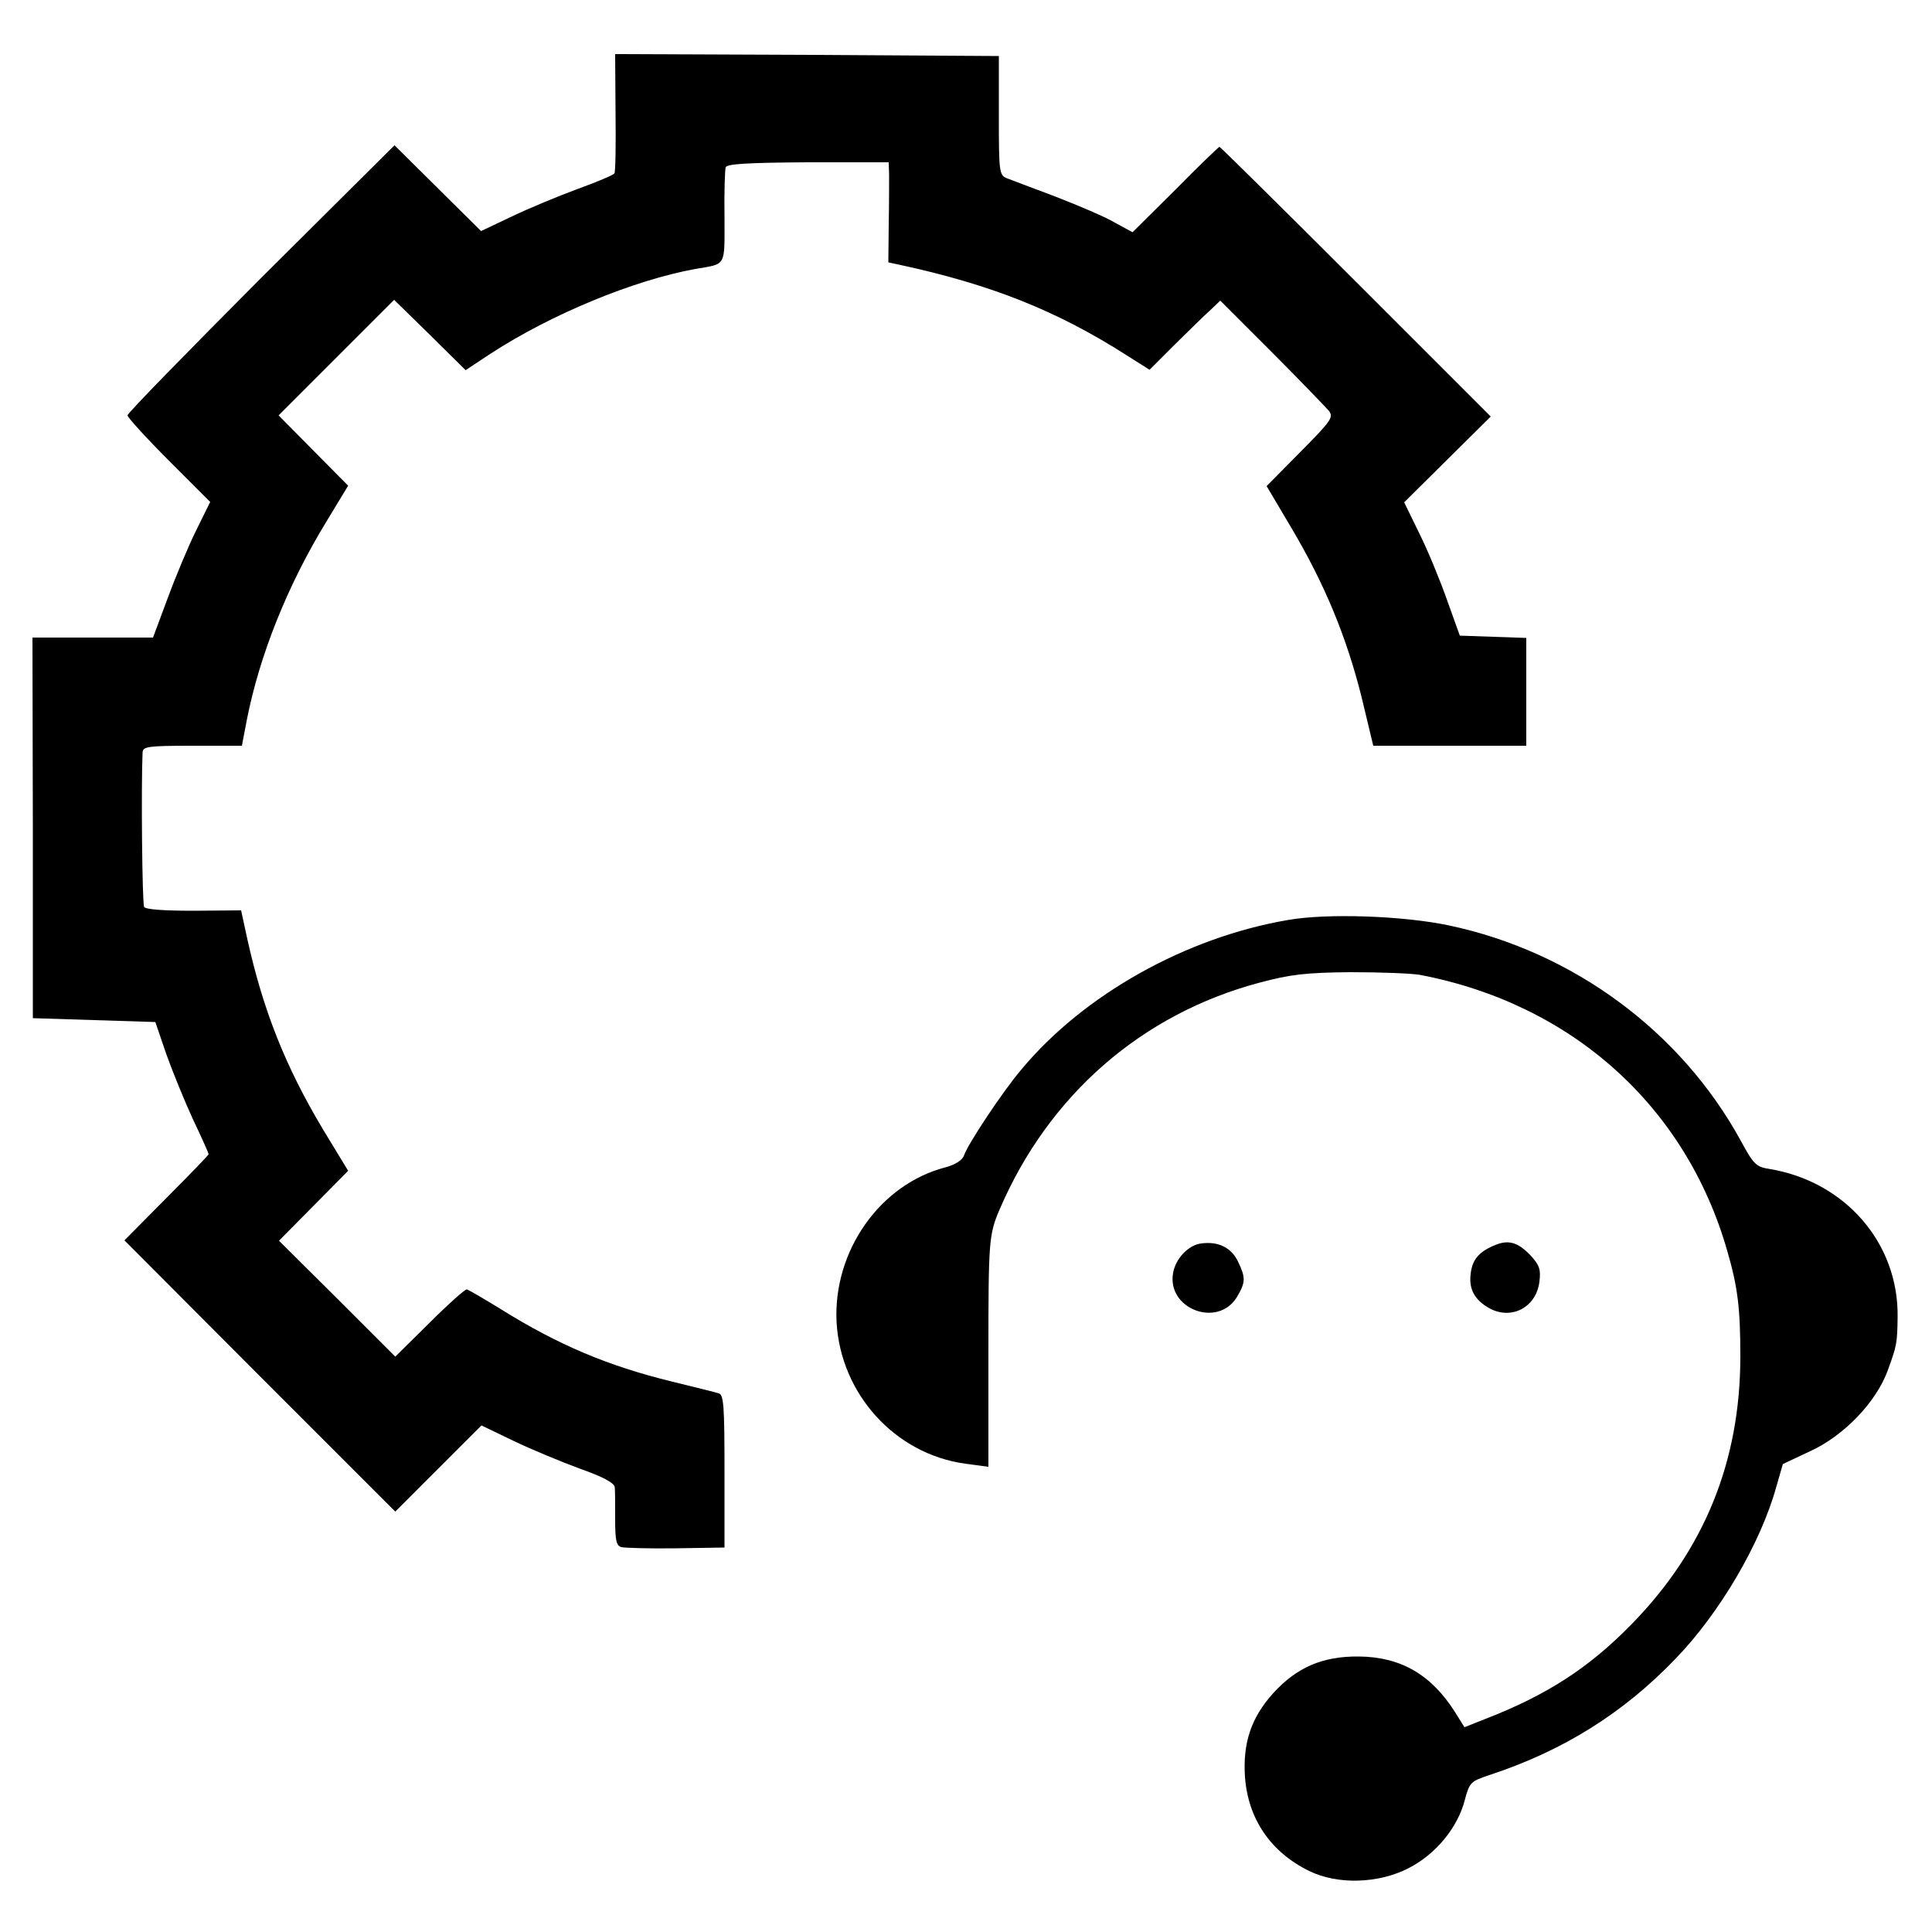 <?xml version="1.0" standalone="no"?>
<!DOCTYPE svg PUBLIC "-//W3C//DTD SVG 20010904//EN"
 "http://www.w3.org/TR/2001/REC-SVG-20010904/DTD/svg10.dtd">
<svg version="1.0" xmlns="http://www.w3.org/2000/svg"
 width="500pt" height="500pt" viewBox="0 0 500 500"
 preserveAspectRatio="xMidYMid meet">
<g transform="translate(0,500) scale(0.1,-0.1)"
fill="#000000" stroke="none">
<path d="M1593 4709 c1 -83 0 -154 -3 -158 -3 -4 -45 -22 -95 -40 -49 -18
-126 -50 -170 -71 l-80 -38 -112 111 -112 111 -346 -344 c-189 -190 -345 -349
-345 -355 0 -5 48 -58 107 -117 l107 -107 -36 -73 c-20 -40 -53 -119 -74 -176
l-38 -102 -156 0 -156 0 1 -492 0 -493 158 -5 159 -5 28 -82 c16 -45 47 -121
69 -169 23 -48 41 -89 41 -91 0 -2 -49 -53 -109 -113 l-109 -110 350 -351 351
-351 112 112 111 111 83 -40 c46 -22 123 -54 172 -72 60 -21 89 -37 90 -48 1
-9 1 -46 1 -83 0 -55 3 -68 16 -72 9 -2 73 -4 142 -3 l125 2 0 198 c0 168 -2
198 -15 201 -8 3 -63 16 -123 31 -163 40 -292 94 -441 187 -44 27 -83 50 -88
51 -4 1 -48 -38 -96 -86 l-89 -88 -150 150 -151 150 89 90 90 91 -65 107 c-97
162 -155 308 -196 493 l-16 74 -122 -1 c-76 0 -125 3 -129 10 -5 8 -8 311 -4
400 1 15 14 17 129 17 l128 0 13 68 c33 167 105 347 205 511 l57 94 -90 91
-90 91 150 150 149 149 93 -91 92 -91 65 43 c157 102 370 190 530 219 81 14
75 4 75 134 -1 64 1 122 3 129 3 9 58 12 213 13 l209 0 1 -33 c0 -17 0 -76 -1
-129 l-1 -97 28 -6 c237 -51 408 -119 588 -234 l60 -38 66 66 c37 36 78 77 92
89 l25 24 134 -134 c73 -73 139 -142 147 -151 13 -17 6 -26 -73 -106 l-88 -89
64 -108 c87 -147 142 -281 181 -435 l31 -129 198 0 198 0 0 140 0 139 -86 3
-86 3 -33 92 c-18 51 -50 129 -72 173 l-39 80 112 111 112 111 -349 349 c-192
192 -351 349 -353 349 -2 0 -54 -50 -114 -111 l-111 -110 -46 25 c-25 15 -94
44 -153 67 -59 22 -116 44 -127 48 -19 8 -20 17 -20 162 l0 154 -497 3 -496 2
1 -151z"/>
<path d="M3333 2619 c-264 -45 -528 -193 -689 -386 -48 -56 -140 -195 -149
-223 -4 -12 -22 -24 -48 -31 -170 -44 -291 -217 -282 -400 10 -186 151 -342
333 -367 l60 -8 0 292 c0 291 1 309 29 374 127 296 368 506 673 587 78 21 120
26 235 27 77 0 158 -3 180 -7 393 -75 688 -340 795 -714 27 -93 34 -147 34
-273 0 -273 -94 -503 -284 -696 -109 -111 -217 -181 -377 -243 l-53 -21 -25
40 c-61 96 -140 142 -248 143 -94 1 -161 -28 -222 -95 -57 -63 -79 -129 -73
-217 8 -108 66 -194 166 -243 73 -36 179 -33 257 7 71 36 128 106 146 177 12
45 15 48 63 64 189 62 346 159 483 302 114 118 220 299 260 444 l17 59 70 33
c88 40 171 127 201 208 24 66 25 71 26 139 3 192 -136 352 -333 384 -33 5 -40
12 -73 73 -155 283 -434 489 -755 557 -118 25 -316 32 -417 14z"/>
<path d="M3109 1782 c-33 -4 -66 -38 -73 -76 -17 -93 115 -144 165 -63 23 39
23 50 3 92 -17 36 -51 53 -95 47z"/>
<path d="M3865 1776 c-39 -17 -55 -37 -59 -73 -5 -40 11 -68 49 -89 57 -31
121 3 129 69 4 31 0 43 -22 67 -34 36 -59 43 -97 26z"/>
</g>
</svg>
